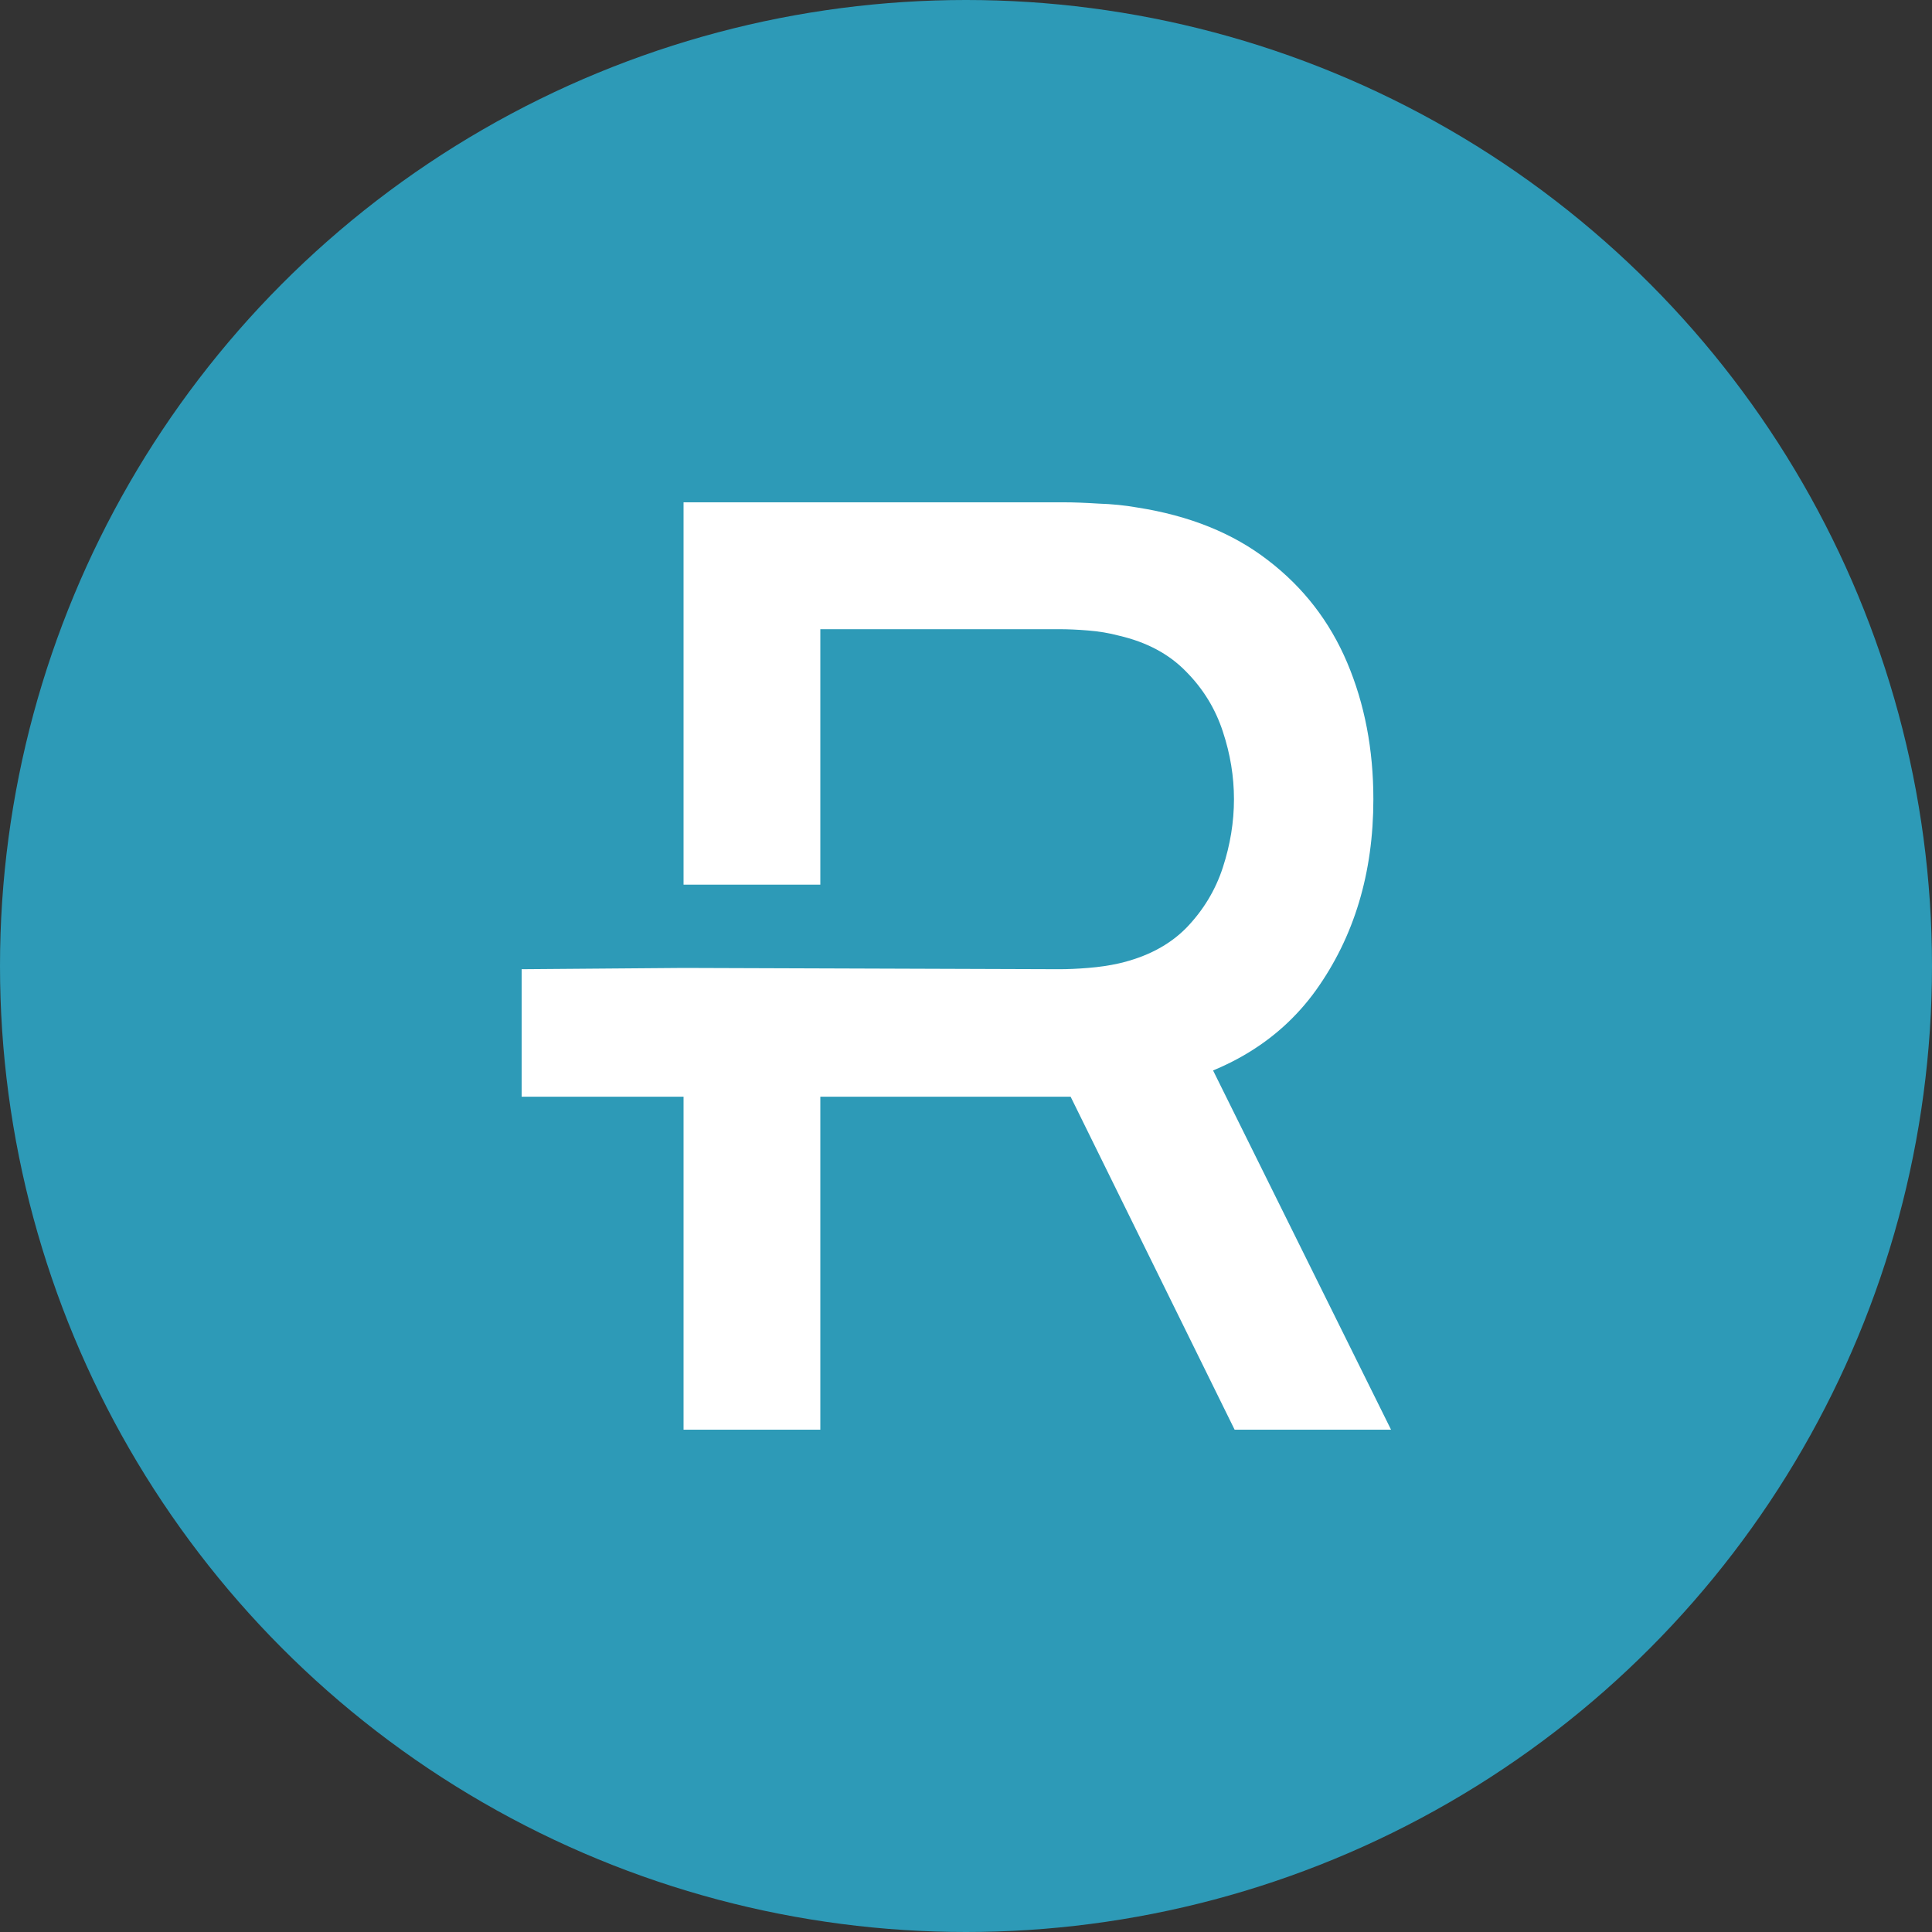 <?xml version="1.0" encoding="UTF-8"?> <svg xmlns="http://www.w3.org/2000/svg" width="137" height="137" viewBox="0 0 137 137" fill="none"><rect x="0" y="0" width="137" height="137" fill="#333333" stroke="none"/><circle cx="68.5" cy="68.5" r="68.5" fill="#2D9AB7"></circle><path d="M48.471 101.38V77.77H36.99V68.728L48.471 68.637L58.17 68.67V62.732H48.471V35.62H75.481C76.131 35.62 76.936 35.651 77.895 35.711C78.854 35.742 79.767 35.833 80.633 35.986C84.346 36.564 87.44 37.812 89.915 39.73C92.421 41.648 94.293 44.068 95.531 46.991C96.768 49.914 97.387 53.141 97.387 56.672C97.387 61.909 96.026 66.43 93.303 70.236C90.58 74.011 86.496 76.37 81.051 77.314L77.106 77.77H58.17V101.38H48.471ZM87.548 101.38L74.368 74.62L84.16 72.153L98.64 101.38H87.548ZM48.471 68.637L75.11 68.728C75.729 68.728 76.41 68.698 77.152 68.637C77.926 68.576 78.653 68.47 79.334 68.317C81.314 67.861 82.907 67.024 84.114 65.806C85.32 64.558 86.187 63.127 86.713 61.513C87.239 59.9 87.502 58.286 87.502 56.672C87.502 55.059 87.239 53.461 86.713 51.877C86.187 50.264 85.32 48.848 84.114 47.63C82.907 46.382 81.314 45.53 79.334 45.073C78.653 44.891 77.926 44.769 77.152 44.708C76.41 44.647 75.729 44.617 75.11 44.617H58.17V62.732V68.67L48.471 68.637Z" fill="white"></path></svg> 